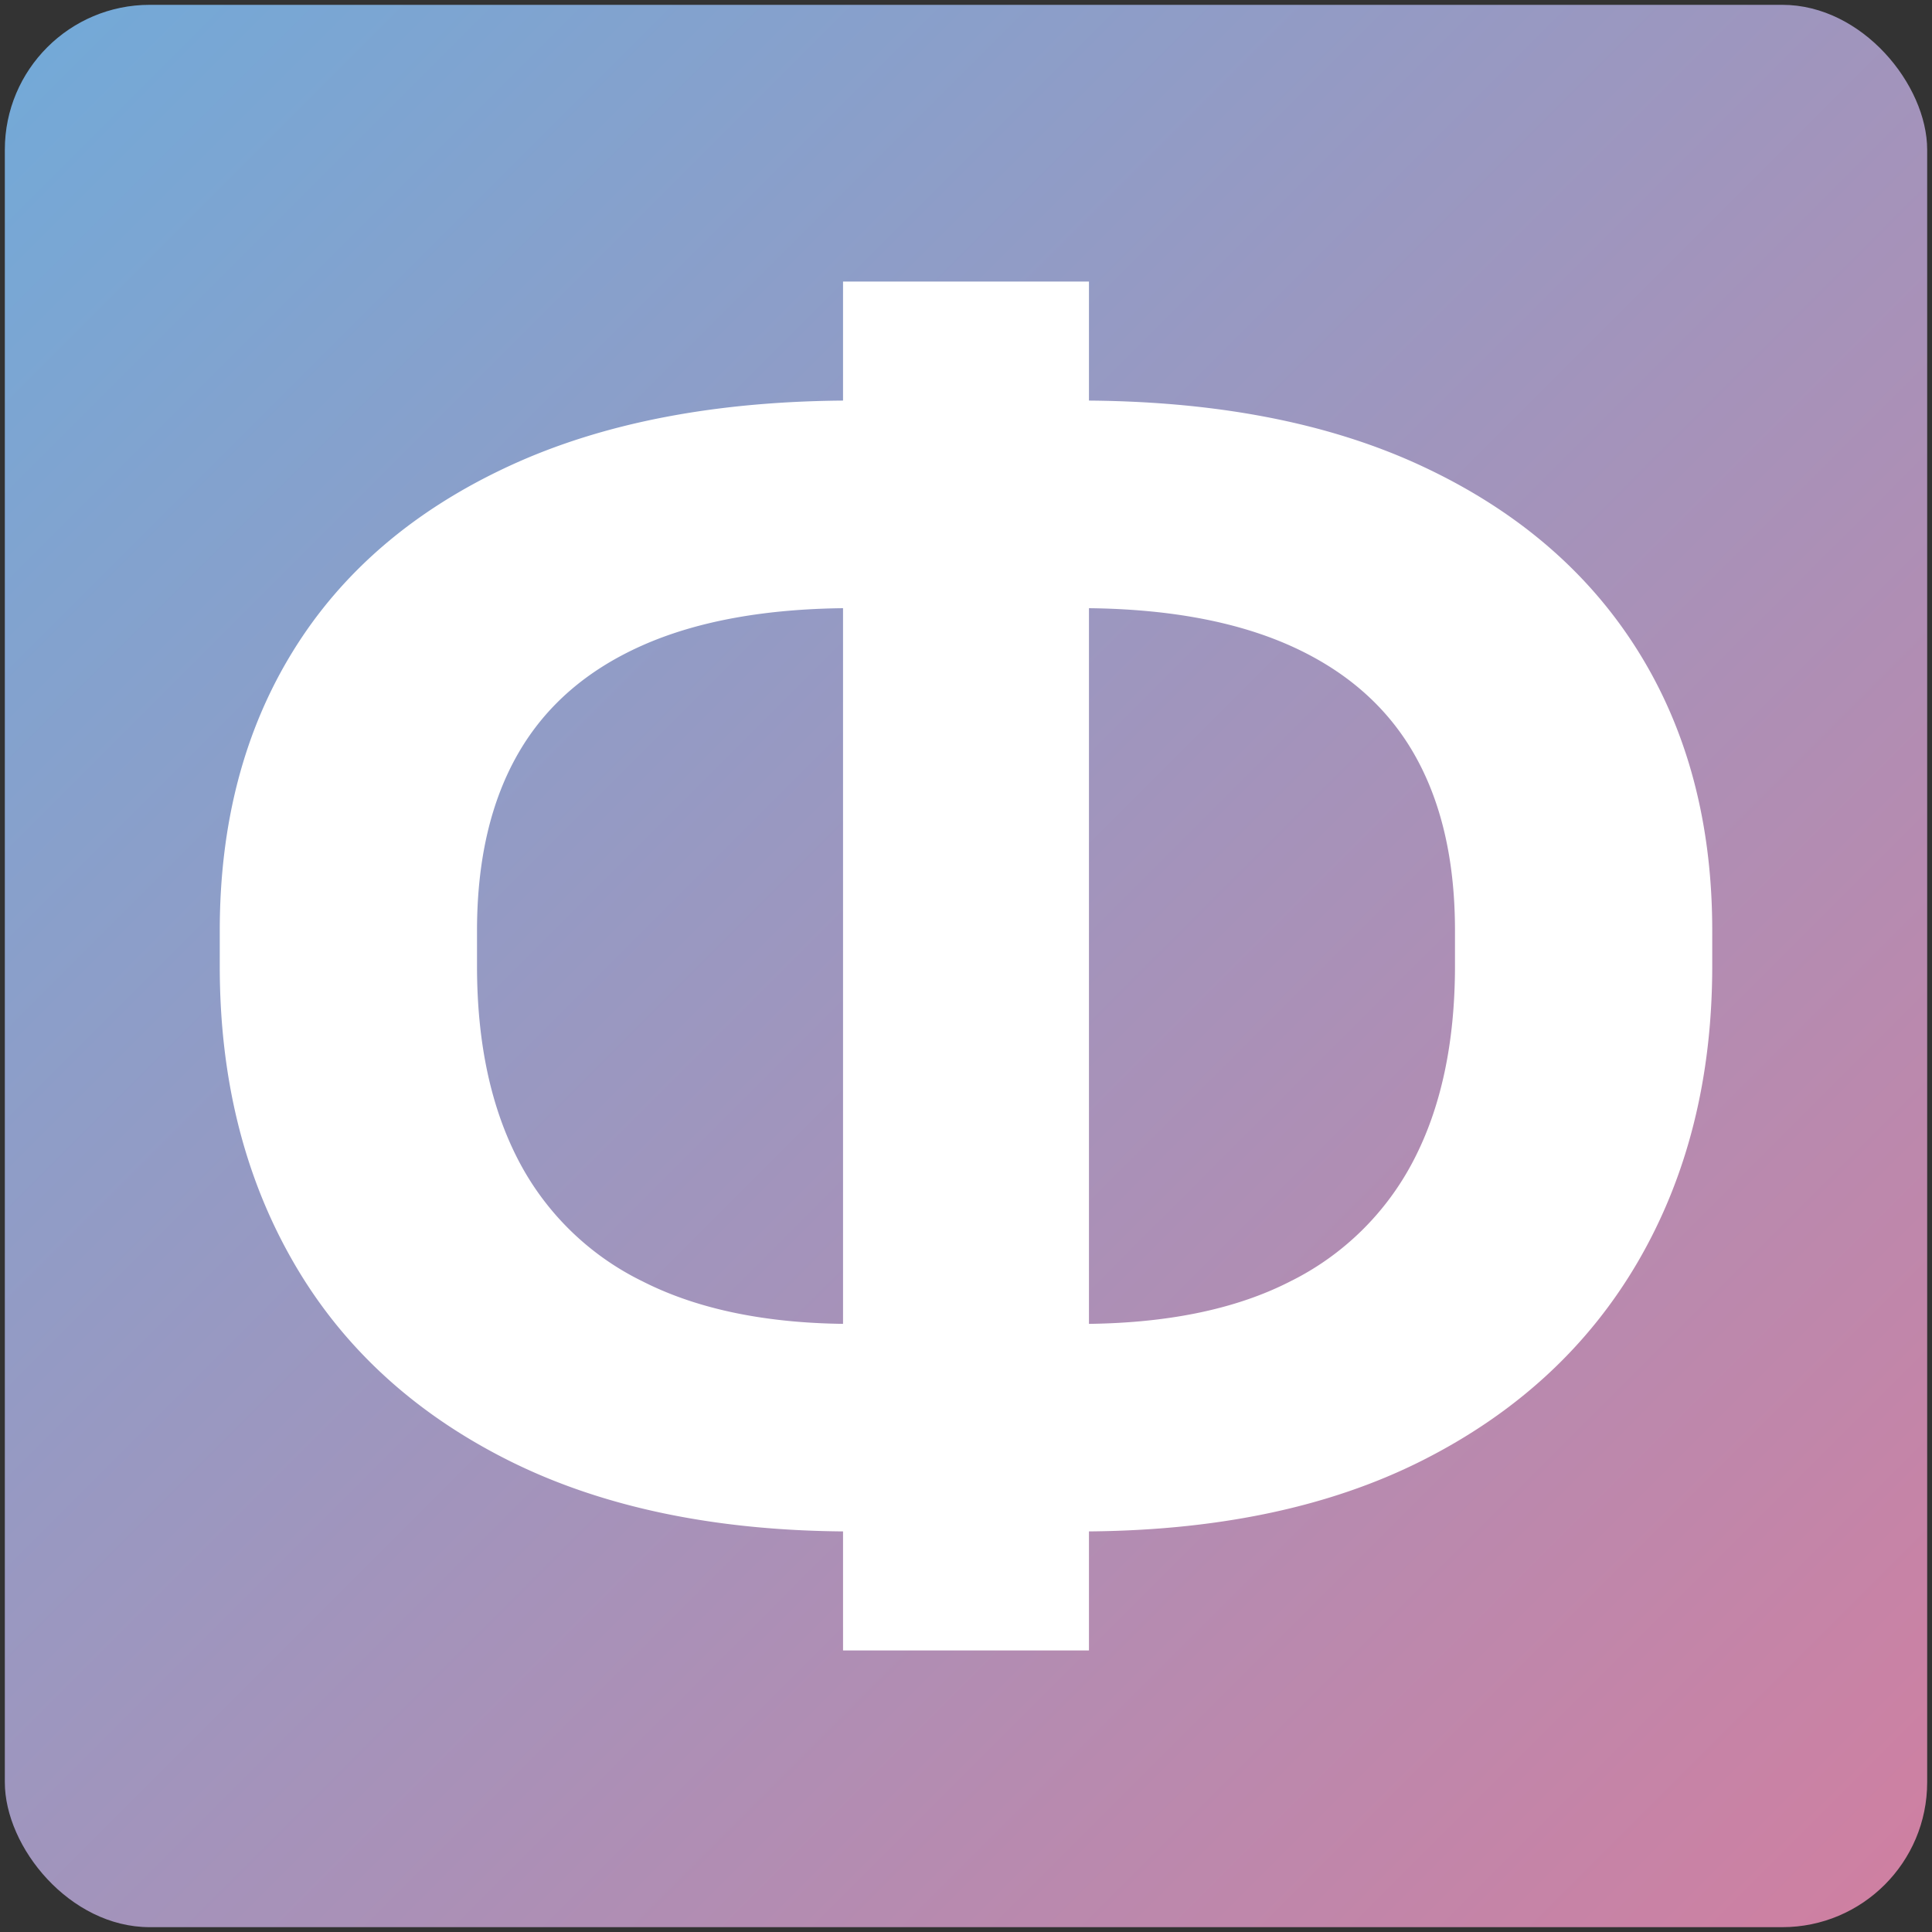 <?xml version="1.0" encoding="UTF-8"?> <svg xmlns="http://www.w3.org/2000/svg" xmlns:xlink="http://www.w3.org/1999/xlink" id="Слой_1" data-name="Слой 1" viewBox="0 0 400 400"><rect x="0" y="0" width="400" height="400" fill="#333333" stroke="none"/><defs><style> .cls-1 { fill: url(#Безымянный_градиент_10); } .cls-2 { fill: #fff; stroke: #fff; stroke-miterlimit: 10; stroke-width: 4px; } </style><linearGradient id="Безымянный_градиент_10" data-name="Безымянный градиент 10" x1="9.787" y1="9.787" x2="390.213" y2="390.213" gradientUnits="userSpaceOnUse"><stop offset="0" stop-color="#74a9d7"></stop><stop offset="1" stop-color="#ce80a2"></stop></linearGradient></defs><rect class="cls-1" x="1" y="1" width="398" height="398" rx="30"></rect><path class="cls-2" d="M176.543,339.702V315.071q-41.446,0-70.399-14.514-28.926-14.521-43.778-40.44Q47.473,234.19,47.5,200.006v-7.36q0-32.715,14.865-56.788,14.852-24.08,43.778-37.504t70.399-13.425V60.298h46.915v24.631q41.446,0,70.181,13.425,28.763,13.425,43.805,37.504Q352.5,159.938,352.5,192.647v7.36q0,34.177-15.056,60.109-15.056,25.907-43.805,40.44-28.722,14.521-70.181,14.514V339.702ZM96.76,192.647v7.36q0,24.253,8.81,41.171a59.205,59.205,0,0,0,26.594,25.913q17.757,9.02,44.378,9.014V123.908q-26.594,0-44.378,7.898-17.798,7.905-26.594,23.156Q96.774,170.234,96.76,192.647Zm206.479,7.36v-7.36q0-22.406-8.81-37.684-8.797-15.232-26.594-23.156-17.798-7.905-44.378-7.898V276.105q26.962,0,44.569-9.014a59.447,59.447,0,0,0,26.403-25.913Q303.226,224.272,303.24,200.006Z"></path></svg> 